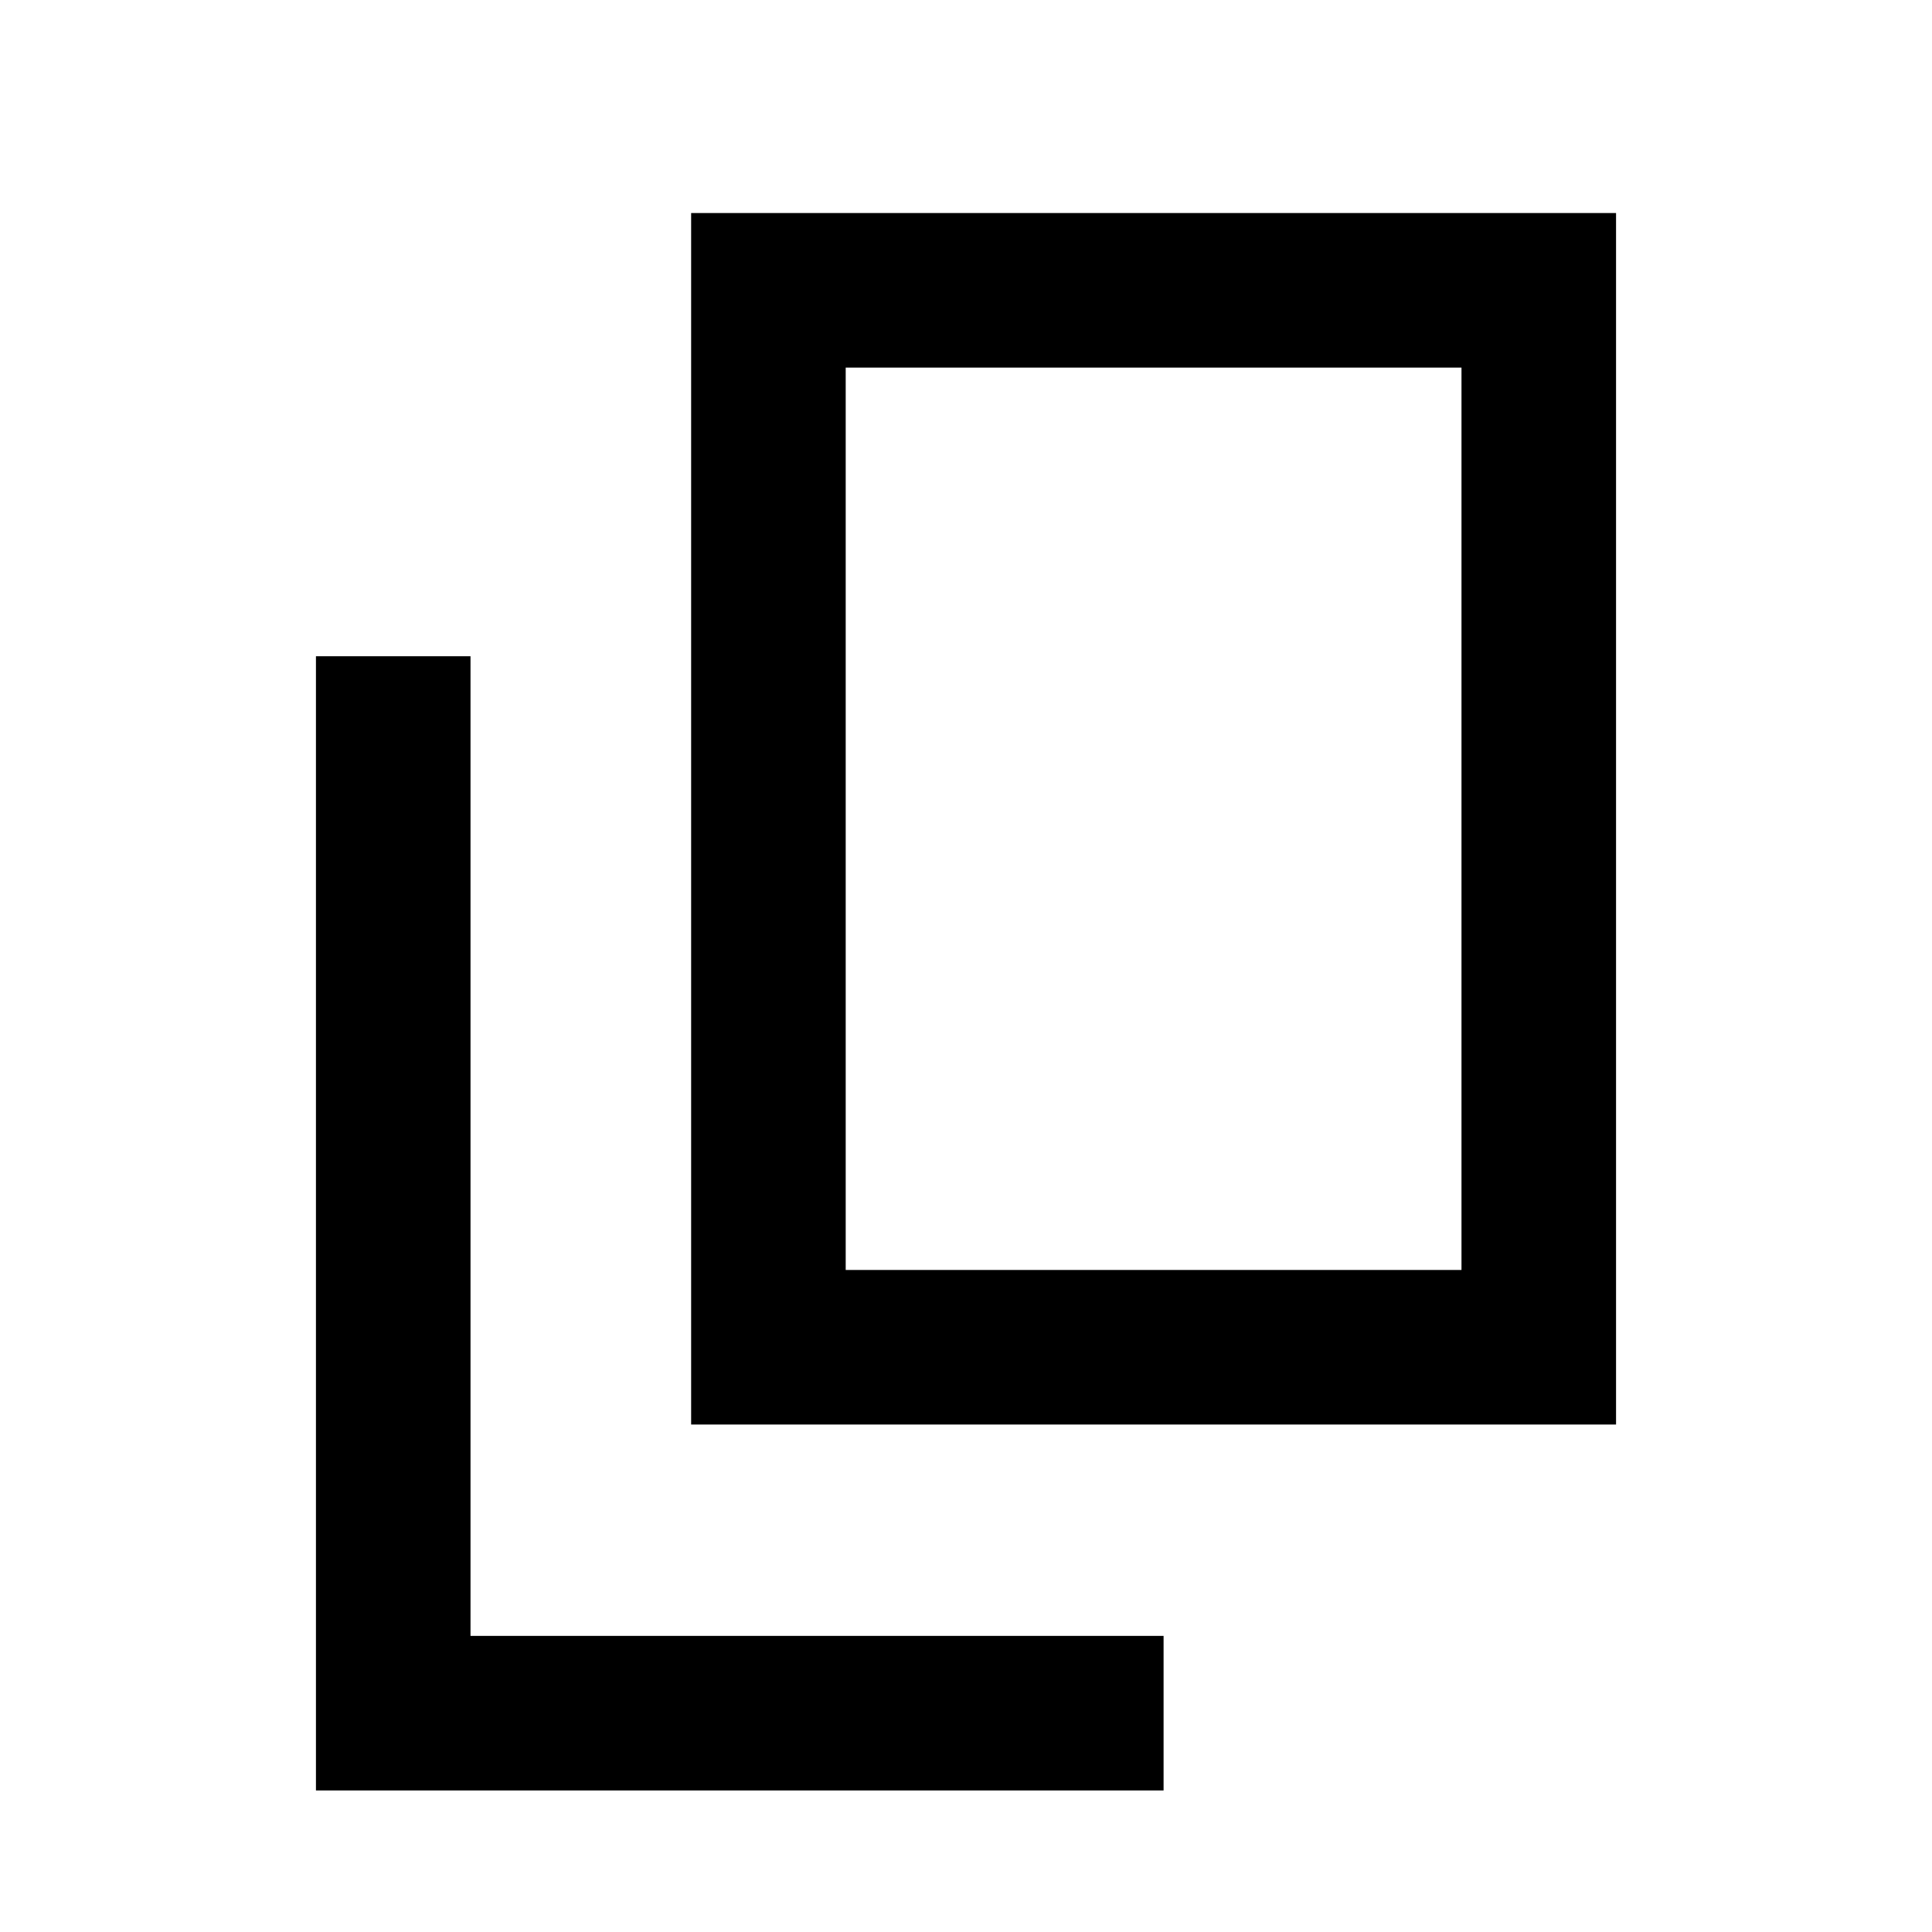 <?xml version="1.0" encoding="UTF-8"?><svg id="a" xmlns="http://www.w3.org/2000/svg" viewBox="0 0 15 15"><defs><style>.b{fill:none;stroke:#000;stroke-miterlimit:10;stroke-width:1.2px;}</style></defs><rect class="b" x="5.966" y="2.254" width="5.981" height="8.206"/><polyline class="b" points="9.034 13.301 3.053 13.301 3.053 5.095"/></svg>